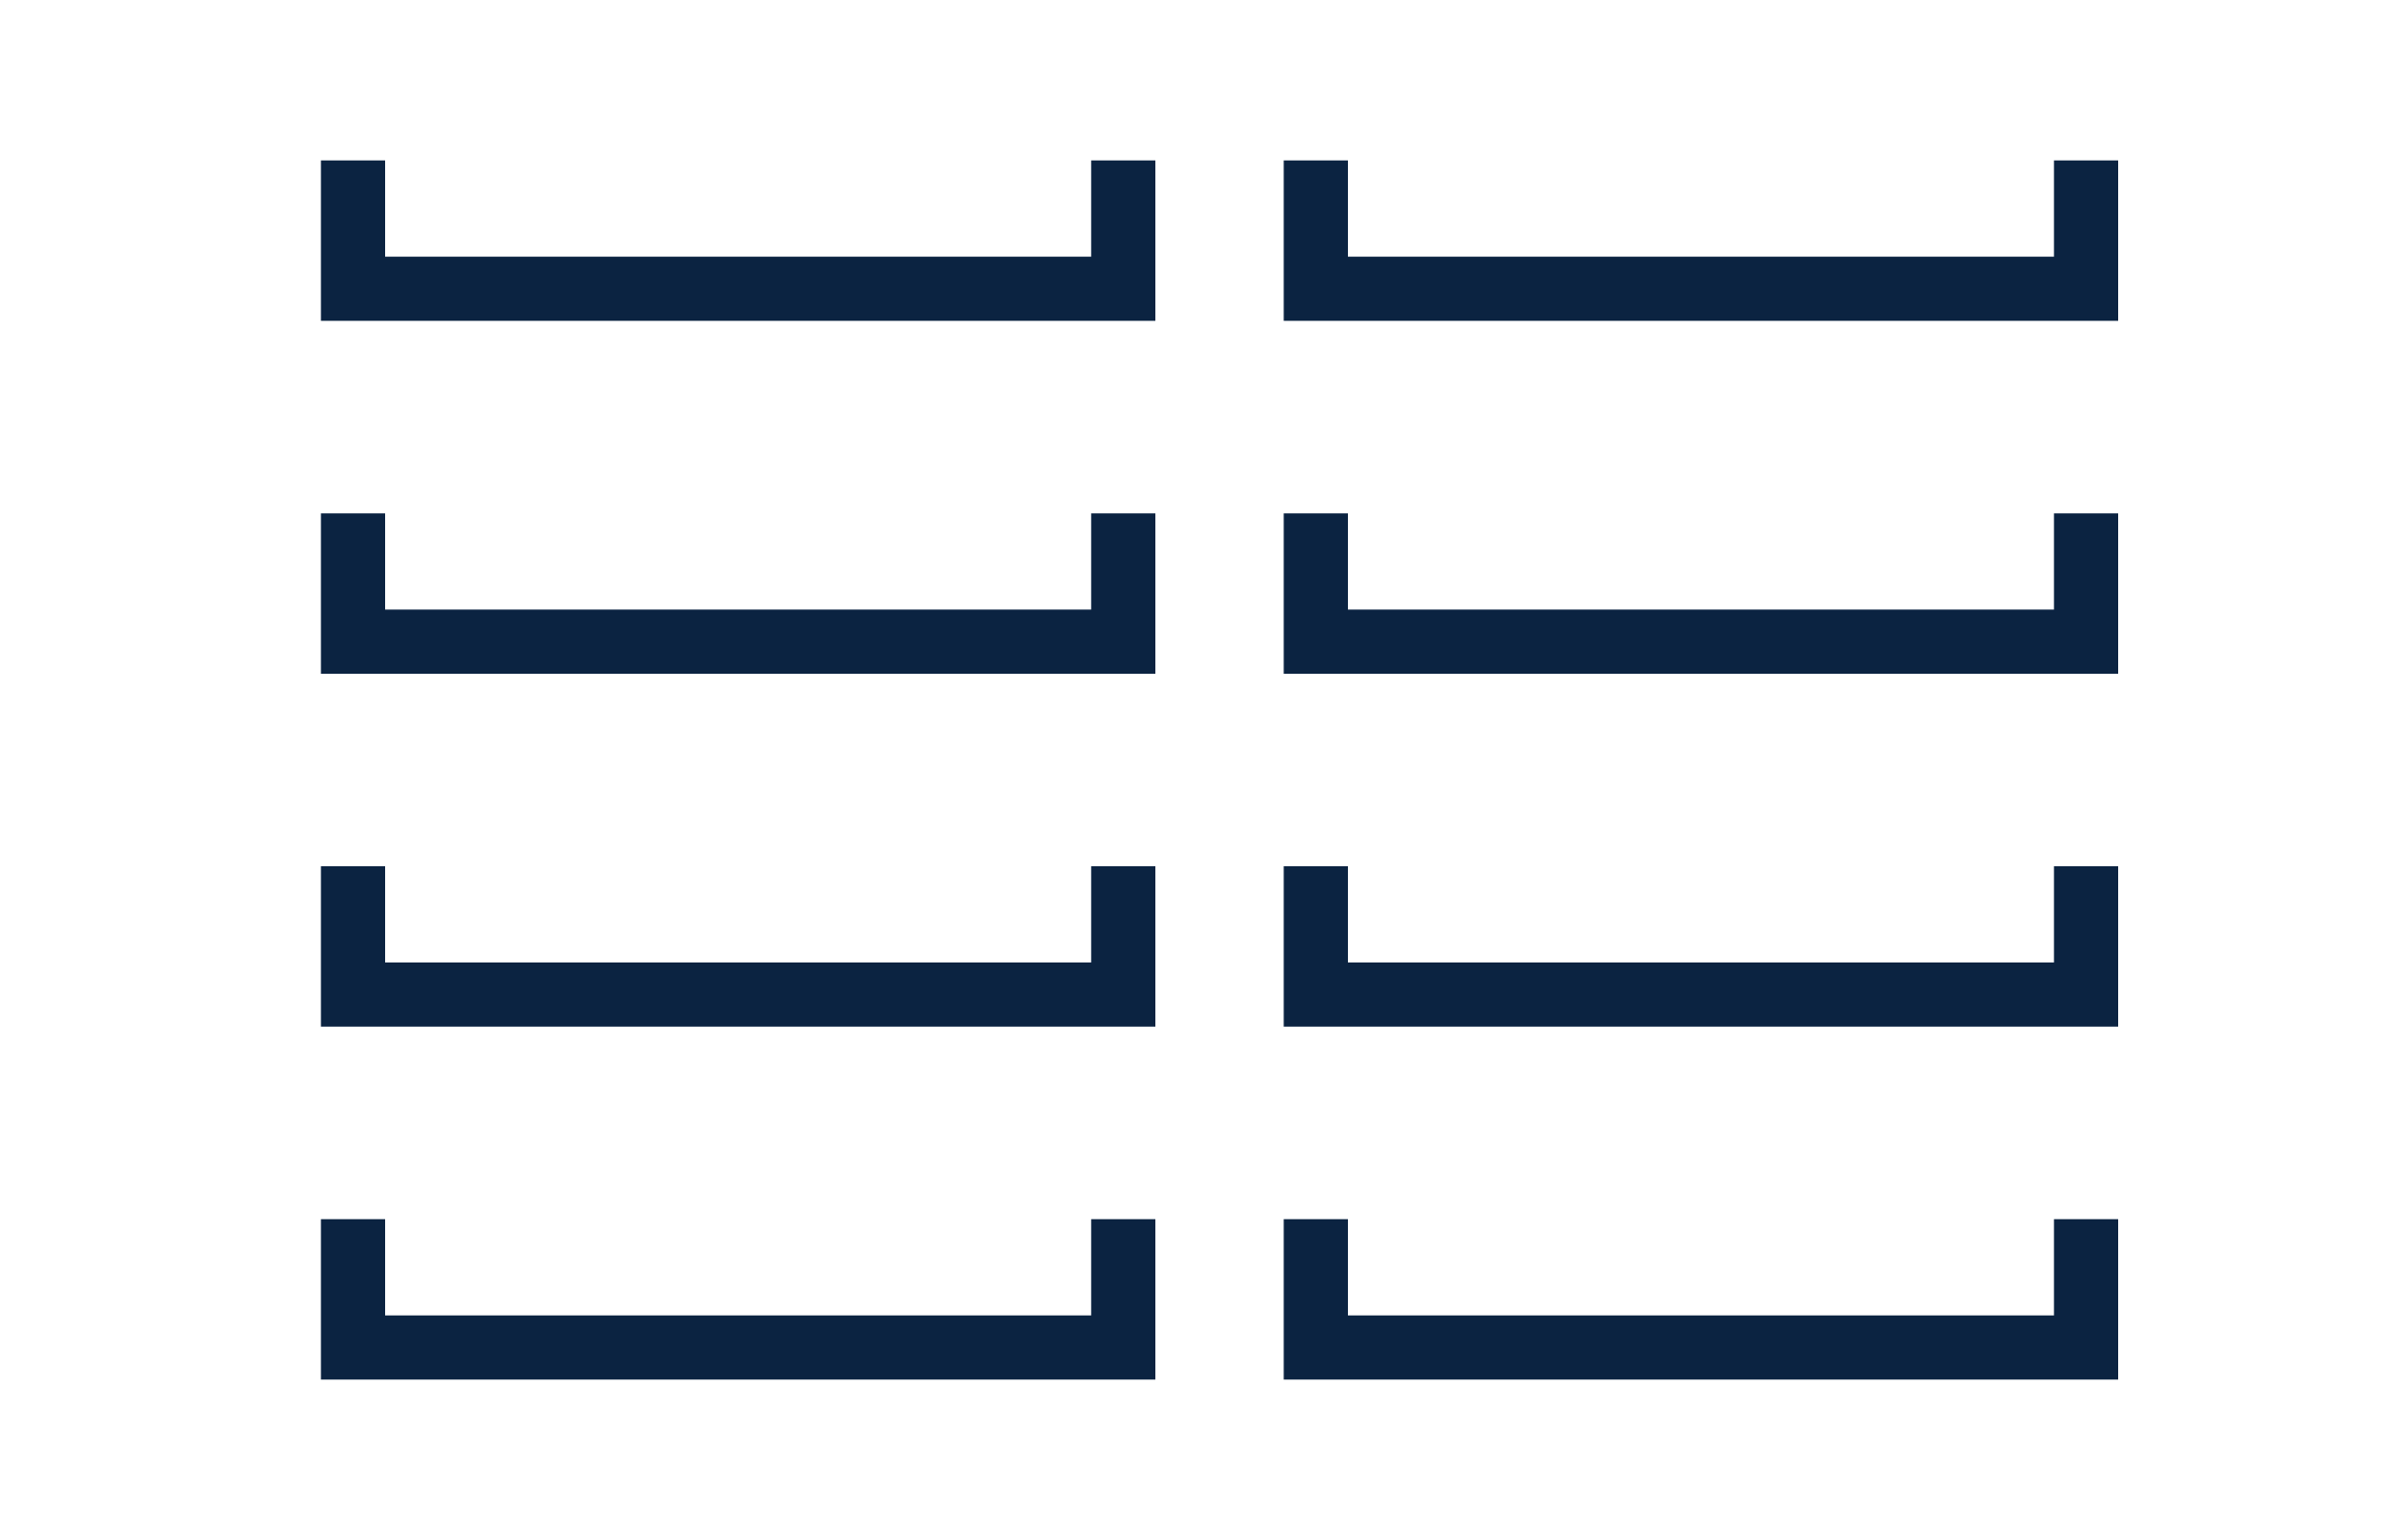 <svg width="75" height="48" viewBox="0 0 75 48" fill="none" xmlns="http://www.w3.org/2000/svg">
<path d="M66 5H64V8H42V5H40V10L66 10V5Z" fill="#0B2341"></path>
<path d="M10 5H12V8L34 8V5H36V10H10V5Z" fill="#0B2341"></path>
<path d="M66 16H64V19H42V16H40V21L66 21V16Z" fill="#0B2341"></path>
<path d="M10 16H12V19L34 19V16H36V21H10V16Z" fill="#0B2341"></path>
<path d="M66 27H64V30H42V27H40V32L66 32V27Z" fill="#0B2341"></path>
<path d="M10 27H12V30H34V27H36V32H10V27Z" fill="#0B2341"></path>
<path d="M66 38H64V41H42V38H40V43H66V38Z" fill="#0B2341"></path>
<path d="M10 38H12V41H34V38H36V43H10V38Z" fill="#0B2341"></path>
</svg>
